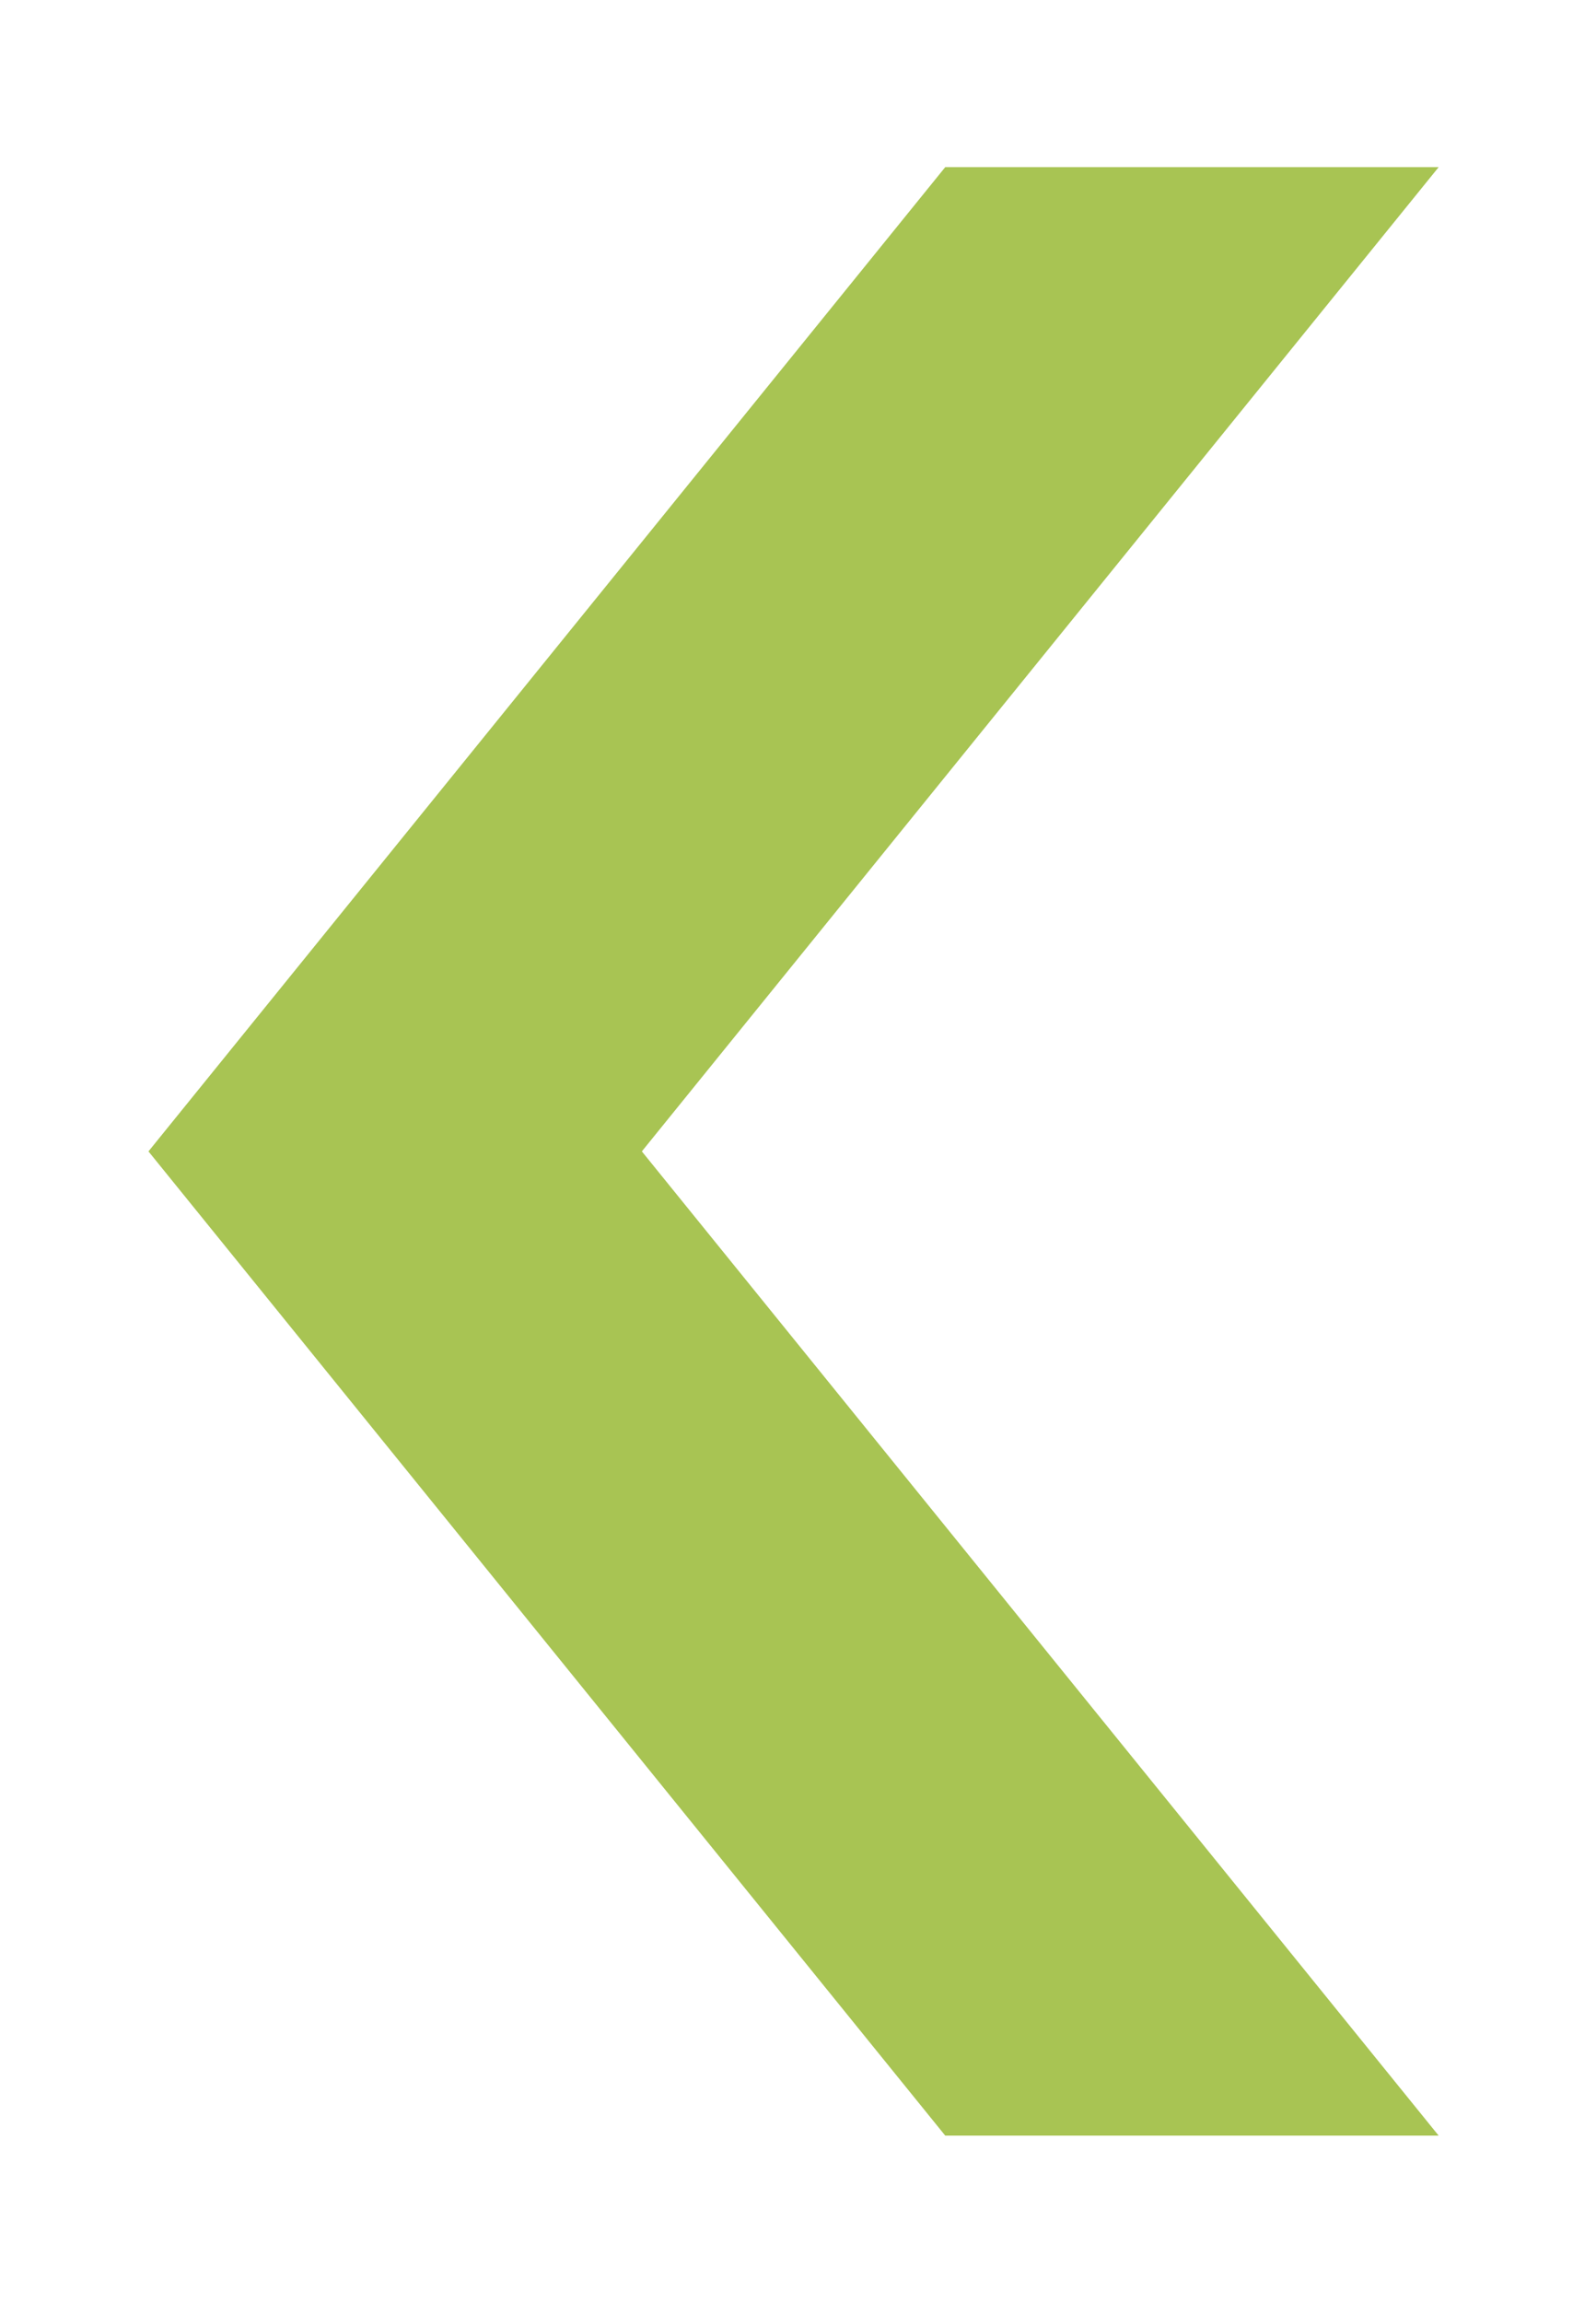 <svg width="43" height="62" viewBox="0 0 43 62" fill="none" xmlns="http://www.w3.org/2000/svg">
<g filter="url(#filter0_d_1_2407)">
<path d="M34.761 0.5H21.467L0 27L21.467 53.5H34.761L13.293 27L34.761 0.5Z" fill="#A8C453"/>
</g>
<defs>
<filter id="filter0_d_1_2407" x="0" y="0.5" width="42.761" height="61" filterUnits="userSpaceOnUse" color-interpolation-filters="sRGB">
<feFlood flood-opacity="0" result="BackgroundImageFix"/>
<feColorMatrix in="SourceAlpha" type="matrix" values="0 0 0 0 0 0 0 0 0 0 0 0 0 0 0 0 0 0 127 0" result="hardAlpha"/>
<feOffset dx="4" dy="4"/>
<feGaussianBlur stdDeviation="2"/>
<feComposite in2="hardAlpha" operator="out"/>
<feColorMatrix type="matrix" values="0 0 0 0 0 0 0 0 0 0 0 0 0 0 0 0 0 0 0.25 0"/>
<feBlend mode="normal" in2="BackgroundImageFix" result="effect1_dropShadow_1_2407"/>
<feBlend mode="normal" in="SourceGraphic" in2="effect1_dropShadow_1_2407" result="shape"/>
</filter>
</defs>
</svg>
